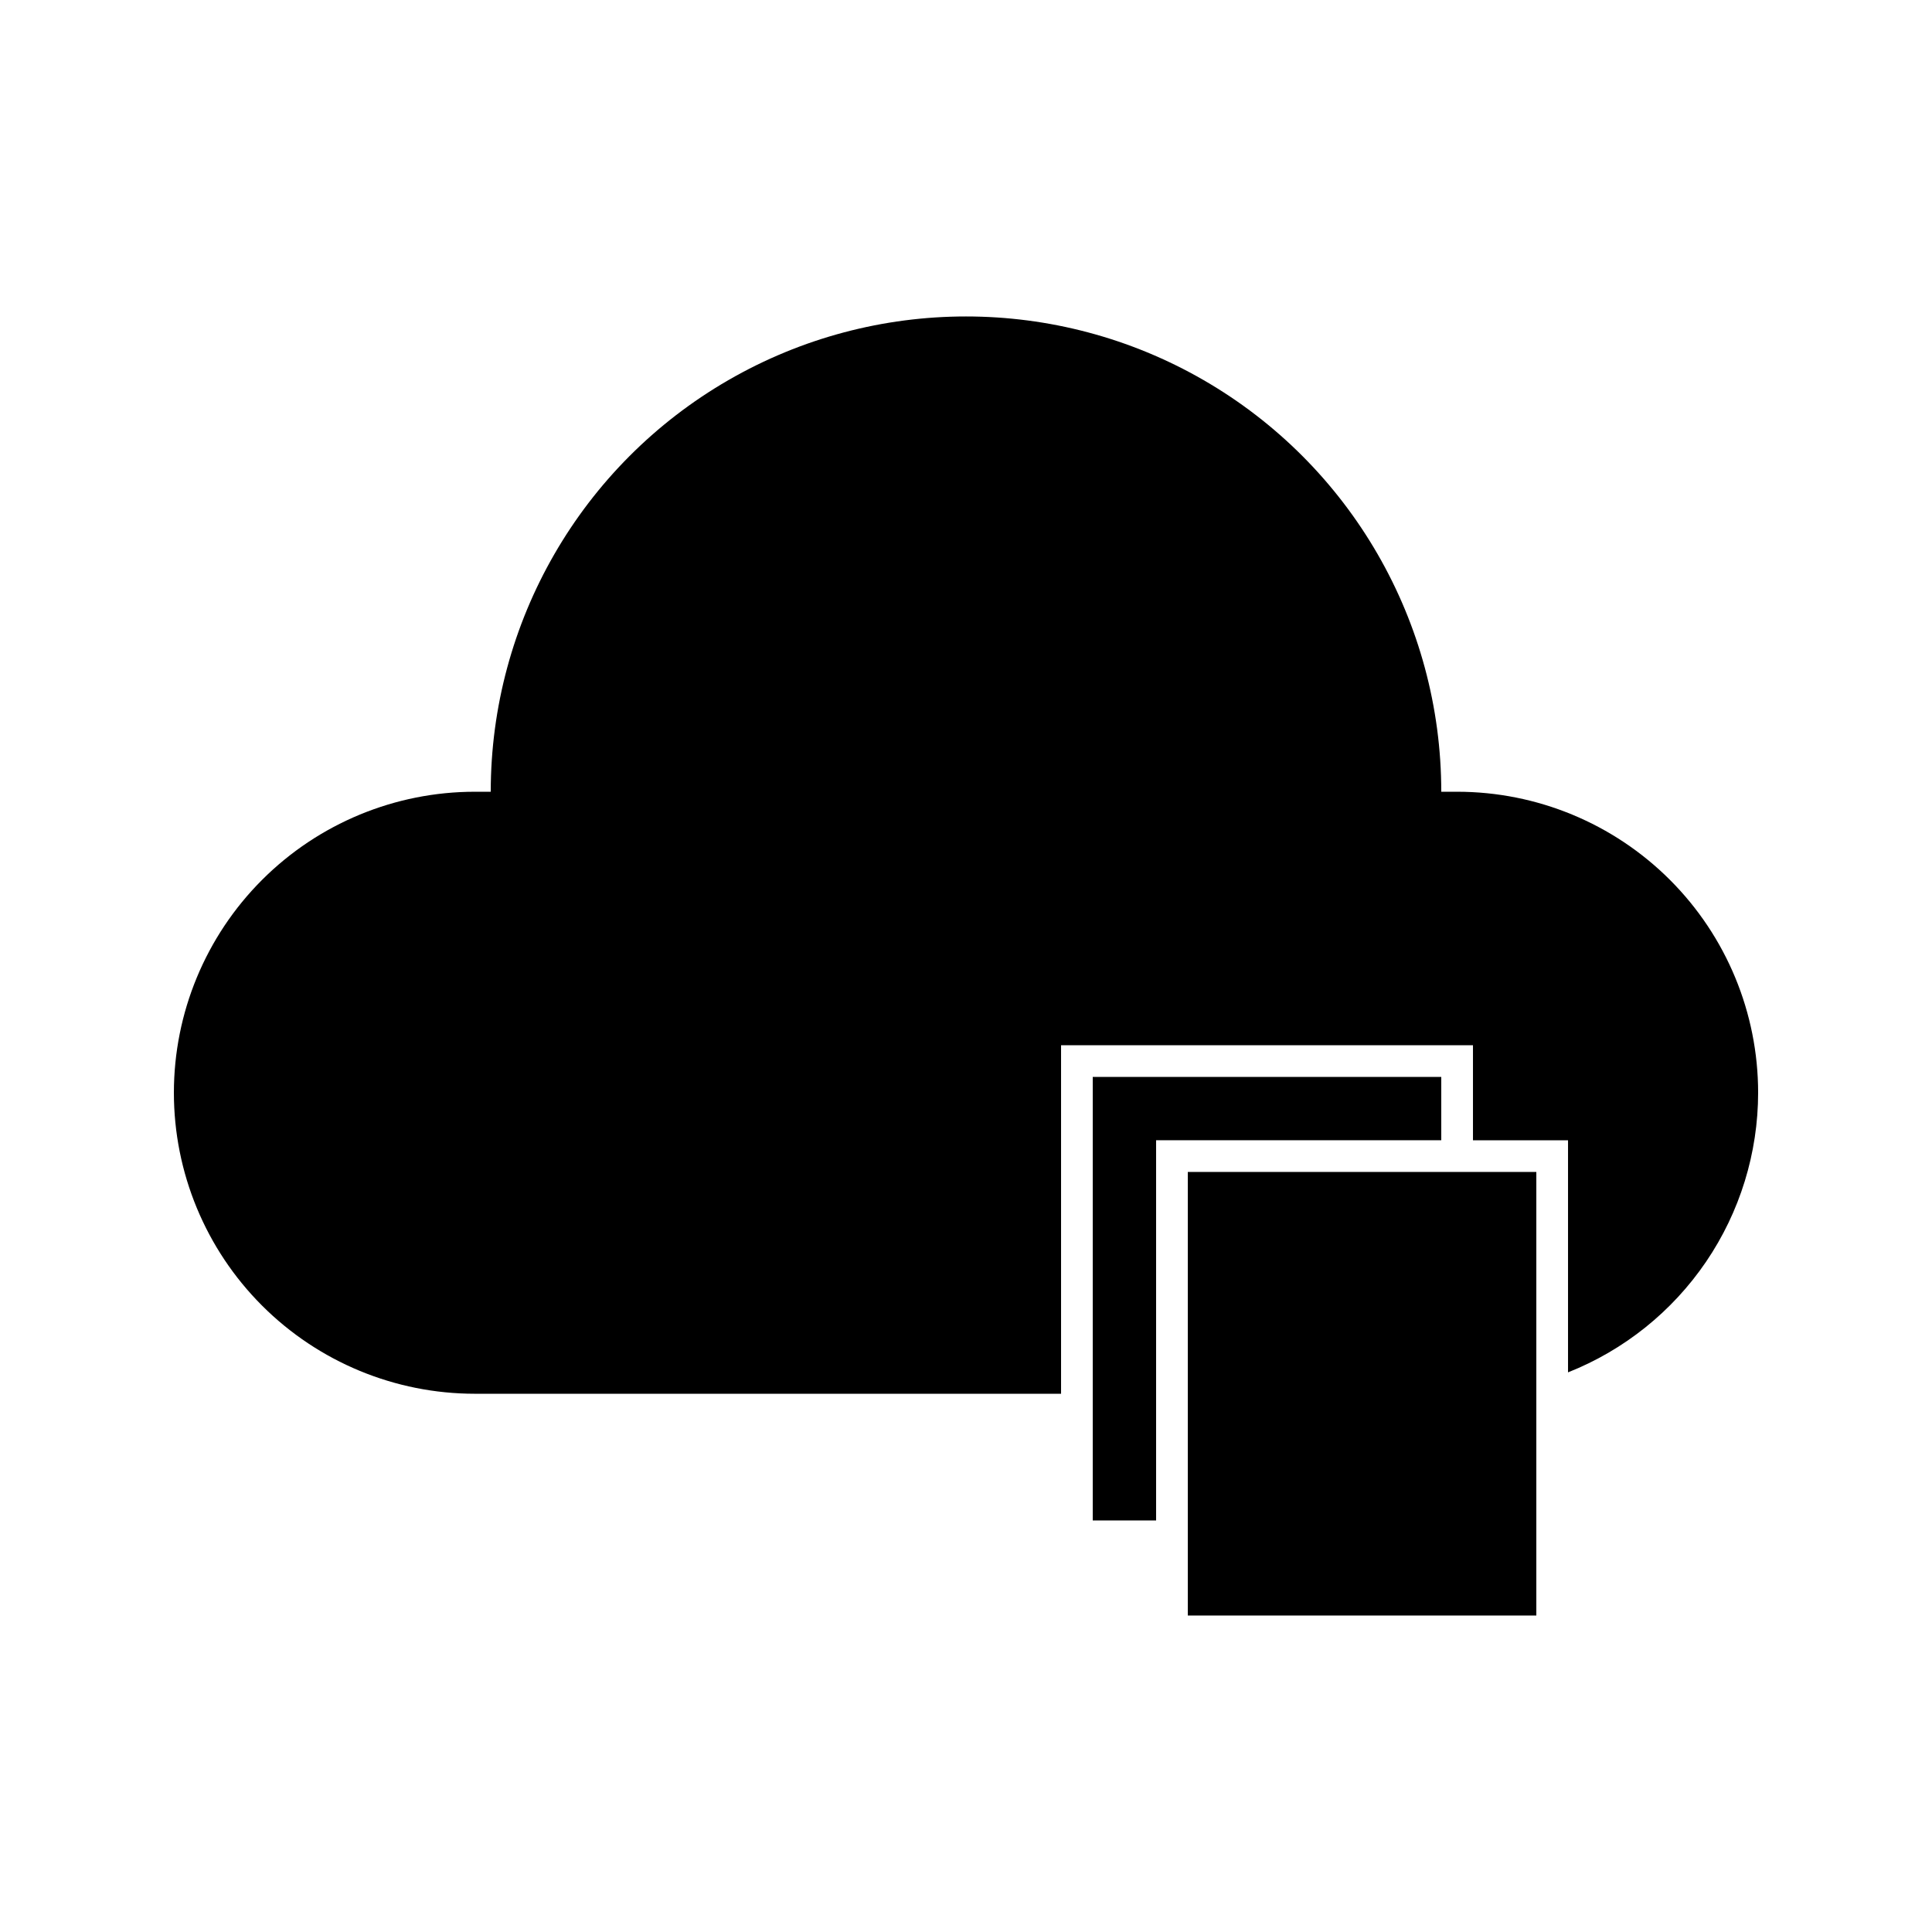 <?xml version="1.0" encoding="UTF-8"?>
<!-- Uploaded to: SVG Repo, www.svgrepo.com, Generator: SVG Repo Mixer Tools -->
<svg fill="#000000" width="800px" height="800px" version="1.1" viewBox="144 144 512 512" xmlns="http://www.w3.org/2000/svg">
 <g>
  <path d="m458.78 454.58h92.363v117.55h-92.363z"/>
  <path d="m530.15 353.82h-4.199c0-45-24.004-86.578-62.973-109.08-38.973-22.5-86.984-22.5-125.95 0-38.973 22.5-62.977 64.078-62.977 109.08h-4.199c-21.156 0-41.445 8.402-56.406 23.363-14.961 14.961-23.363 35.25-23.363 56.406s8.402 41.445 23.363 56.406c14.961 14.961 35.25 23.363 56.406 23.363h155.34v-92.363h109.16v25.191h25.191v61.504c14.852-5.887 27.594-16.098 36.578-29.309 8.98-13.211 13.789-28.816 13.801-44.793 0-21.156-8.402-41.445-23.363-56.406-14.961-14.961-35.25-23.363-56.406-23.363z"/>
  <path d="m525.95 429.39h-92.363v117.55h16.793v-100.76h75.57z"/>
 </g>
</svg>